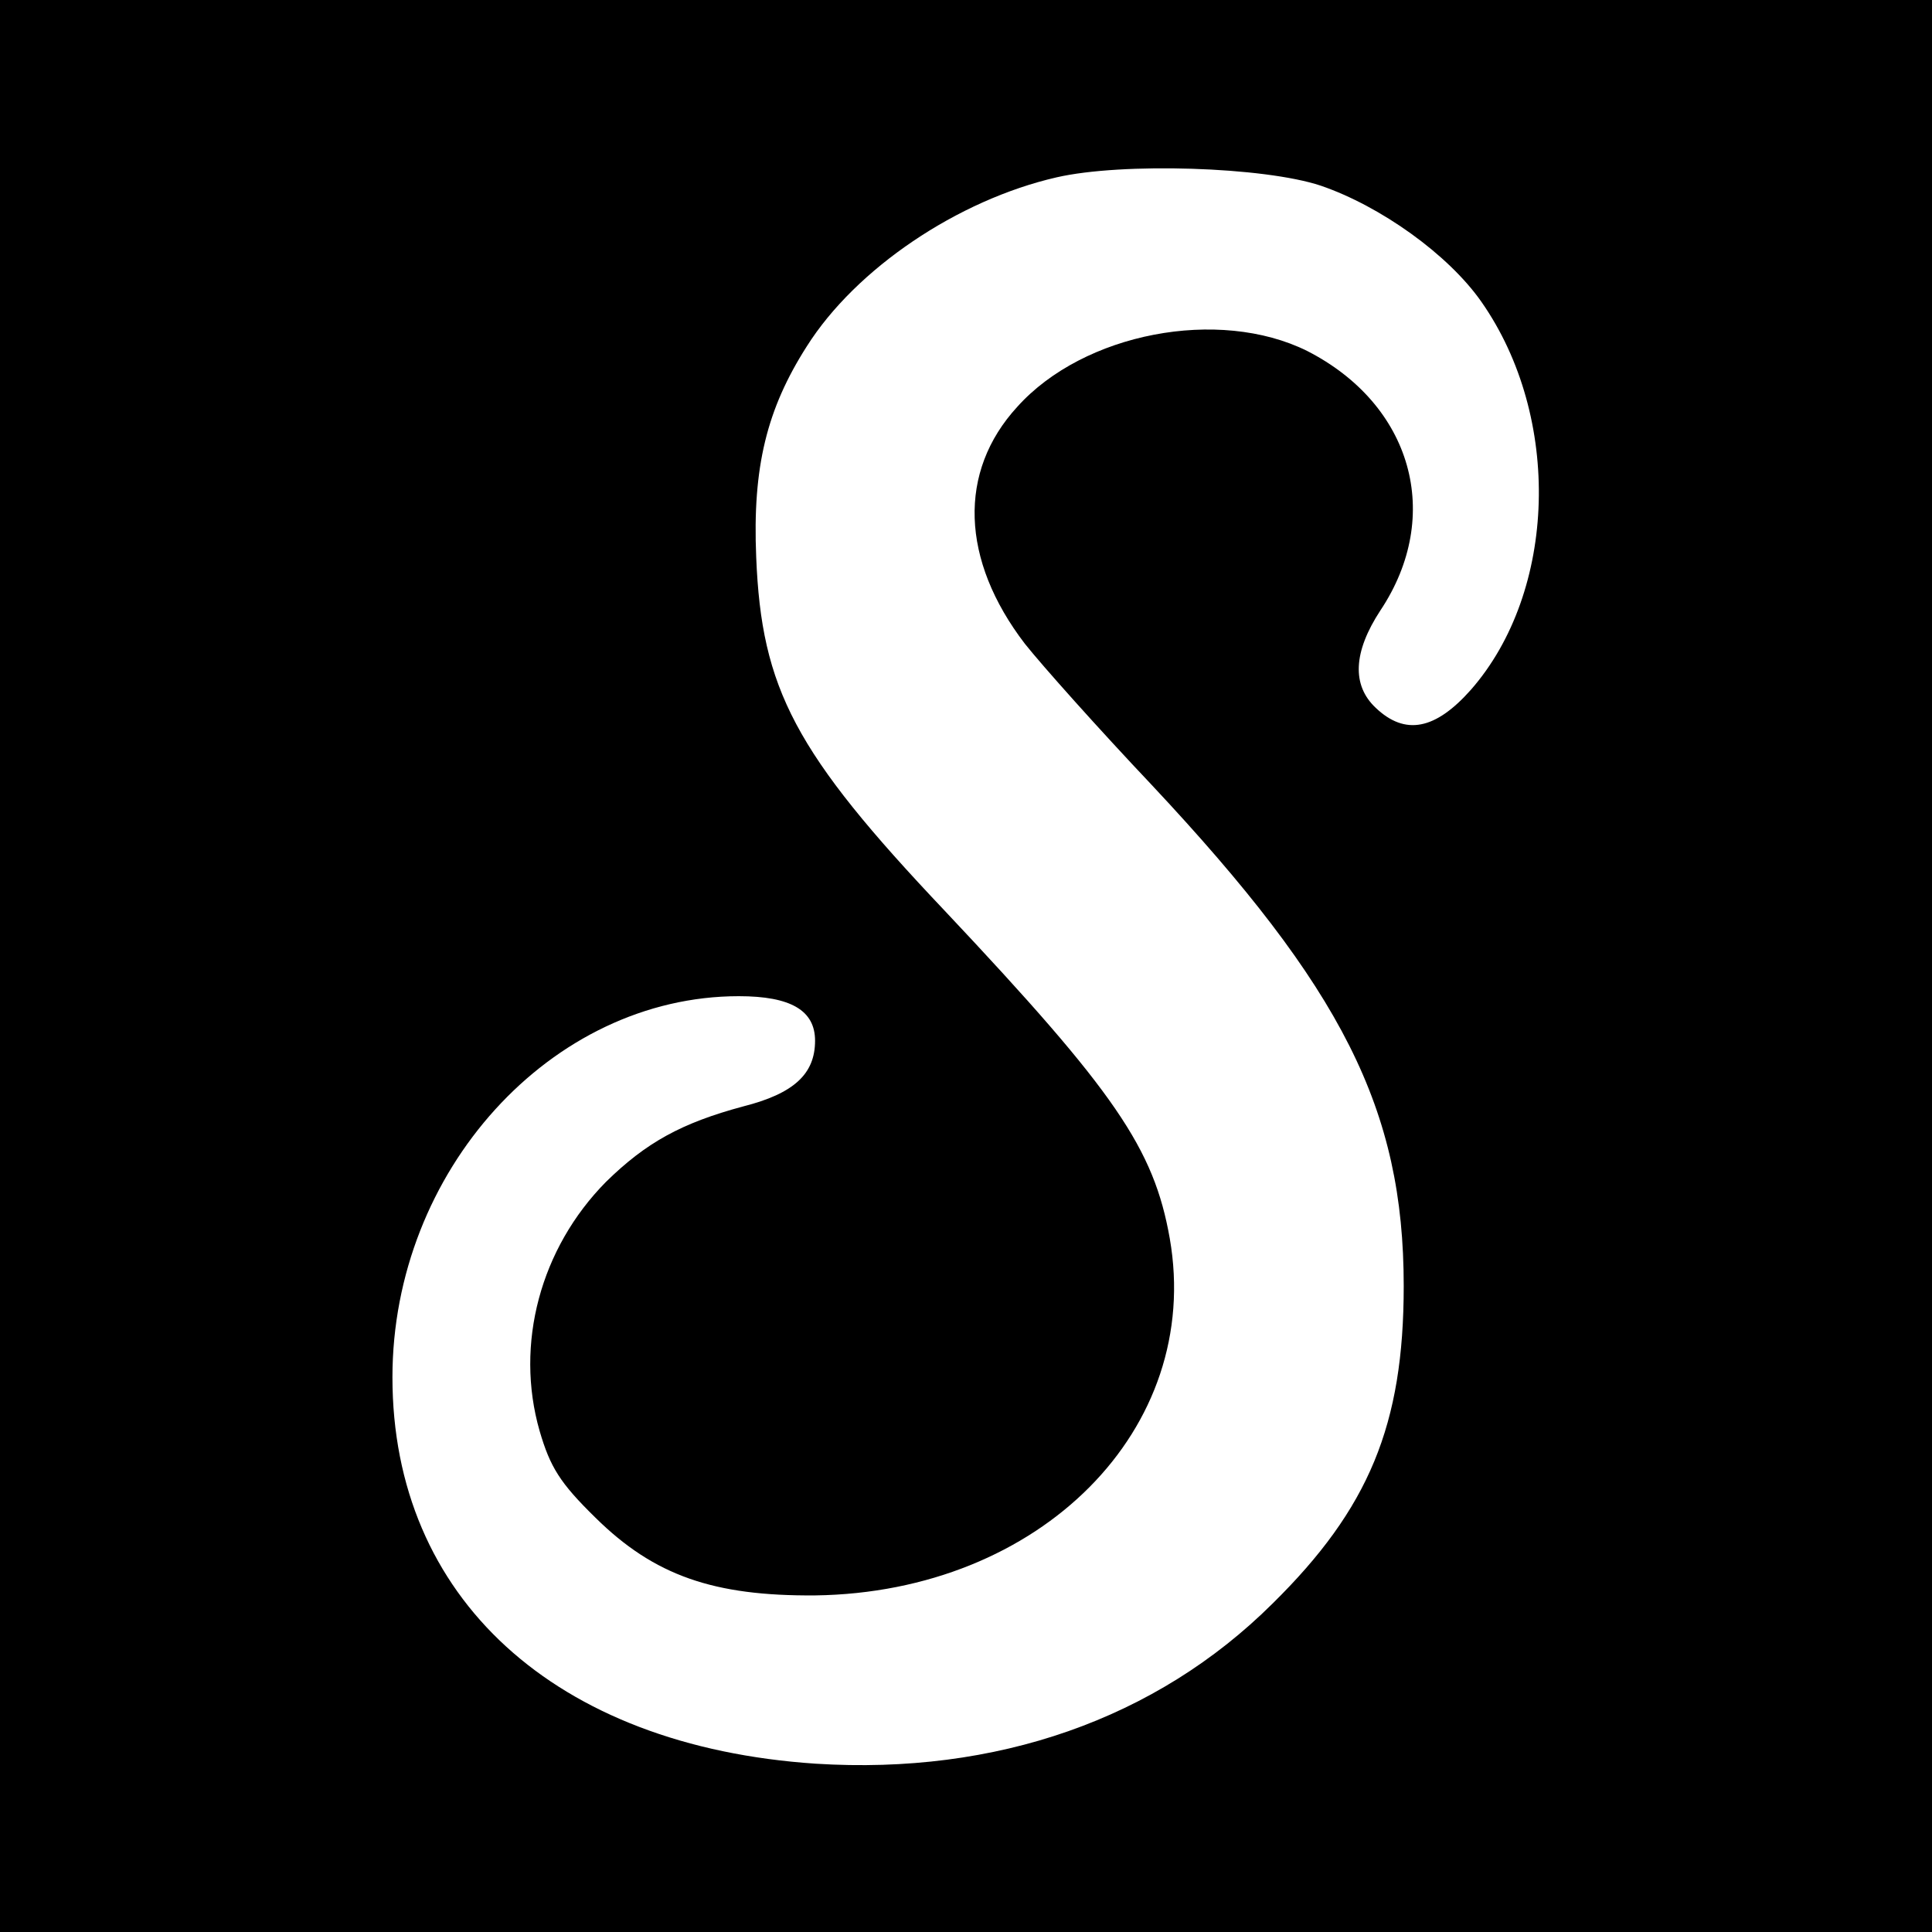 <?xml version="1.0" standalone="no"?>
<!DOCTYPE svg PUBLIC "-//W3C//DTD SVG 20010904//EN"
 "http://www.w3.org/TR/2001/REC-SVG-20010904/DTD/svg10.dtd">
<svg version="1.0" xmlns="http://www.w3.org/2000/svg"
 width="256pt" height="256pt" viewBox="0 0 256 256"
 preserveAspectRatio="xMidYMid meet">
<g transform="translate(0,256) scale(0.1,-0.1)"
fill="#000000" stroke="none">
<path d="M0 1280 l0 -1280 1280 0 1280 0 0 1280 0 1280 -1280 0 -1280 0 0
-1280z m1750 1034 c79 -27 169 -91 213 -154 107 -153 100 -384 -14 -514 -47
-53 -87 -61 -126 -24 -32 30 -30 74 6 129 84 126 42 273 -97 344 -117 58 -296
24 -384 -74 -79 -86 -75 -203 10 -314 23 -29 98 -113 168 -187 253 -270 334
-430 334 -664 0 -184 -46 -295 -174 -421 -154 -153 -366 -227 -605 -212 -346
23 -561 220 -561 512 0 273 210 505 459 505 69 0 101 -19 101 -59 0 -44 -28
-70 -95 -87 -82 -22 -129 -48 -182 -100 -87 -88 -121 -215 -88 -330 14 -48 27
-69 74 -115 78 -77 157 -104 291 -103 299 4 514 221 470 473 -21 119 -72 194
-298 434 -199 210 -243 294 -250 469 -5 119 14 196 67 279 65 103 200 194 331
224 87 20 275 14 350 -11z"/>
</g>
</svg>
